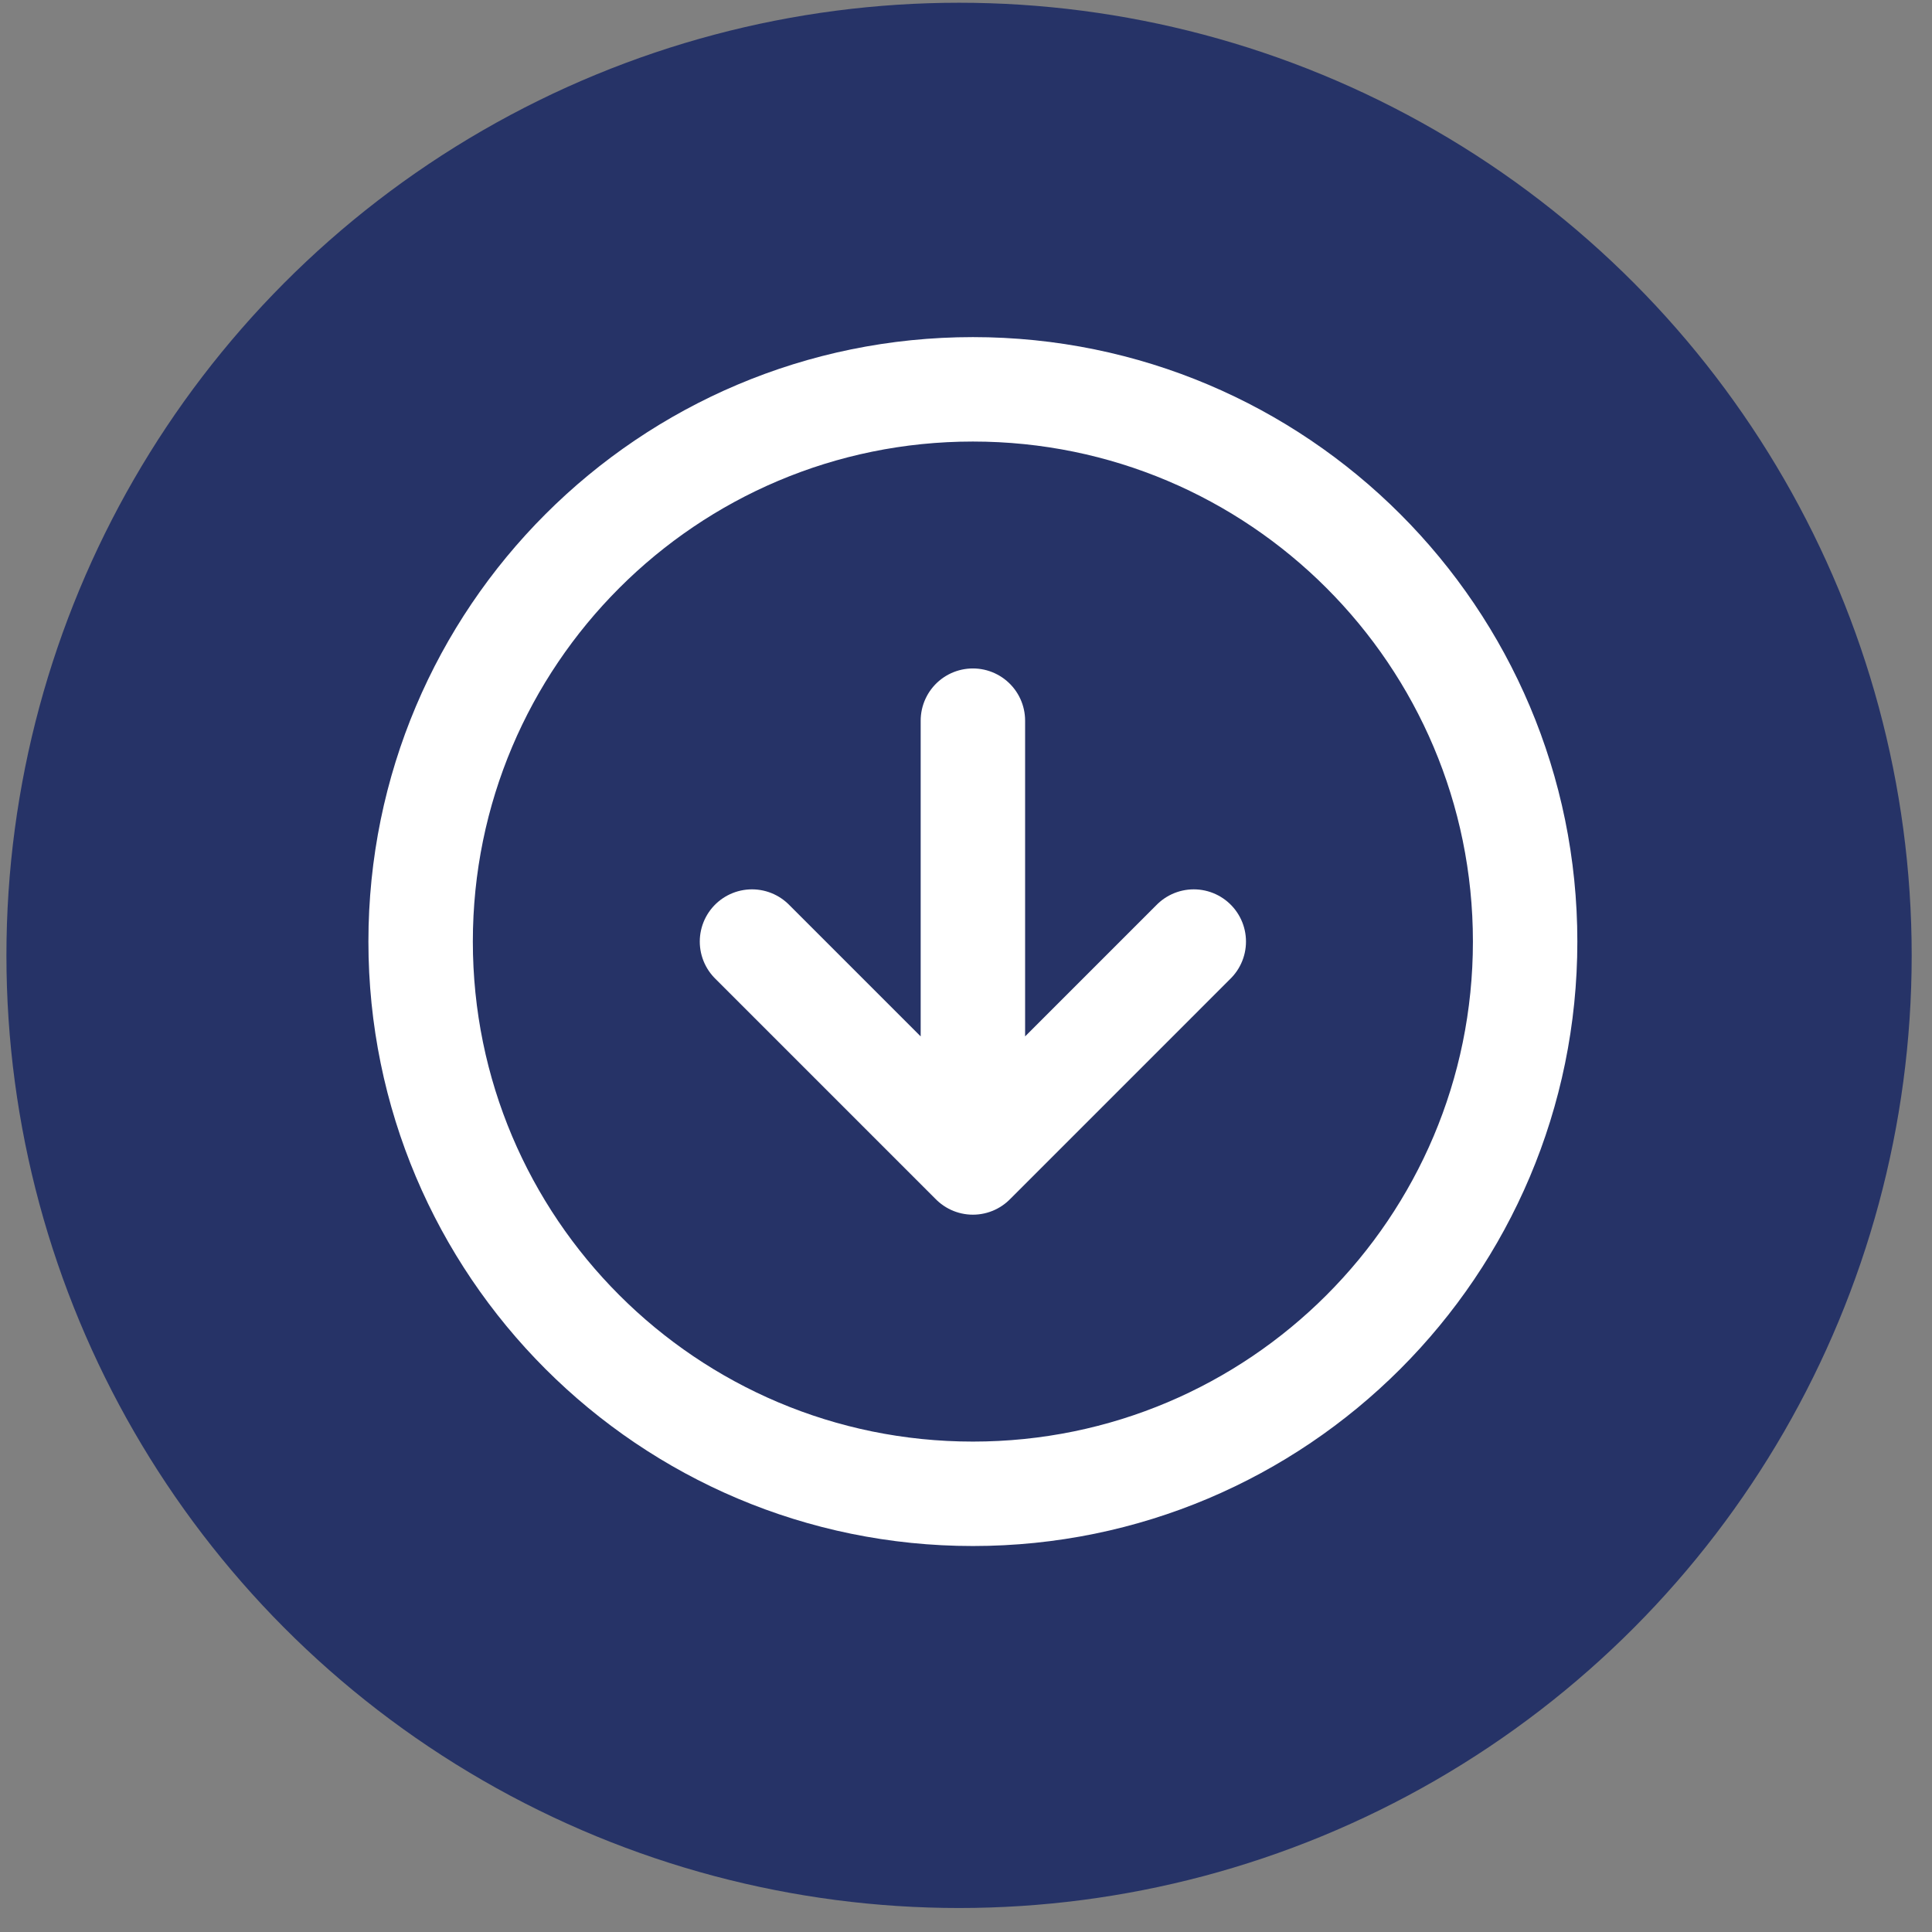 <svg width="74" height="74" viewBox="0 0 74 74" fill="none" xmlns="http://www.w3.org/2000/svg">
<rect x="0" y="0" width="74" height="74" fill="#808080" stroke="none"/>
<circle cx="36.734" cy="36.593" r="36.488" fill="#263367"/>
<path d="M28.803 36.064L37.264 44.525M37.264 44.525L45.724 36.064M37.264 44.525V27.603M58.416 36.064C58.416 47.746 48.946 57.216 37.264 57.216C25.581 57.216 16.111 47.746 16.111 36.064C16.111 24.382 25.581 14.912 37.264 14.912C48.946 14.912 58.416 24.382 58.416 36.064Z" stroke="white" stroke-width="4" stroke-linecap="round" stroke-linejoin="round"/>
</svg>
